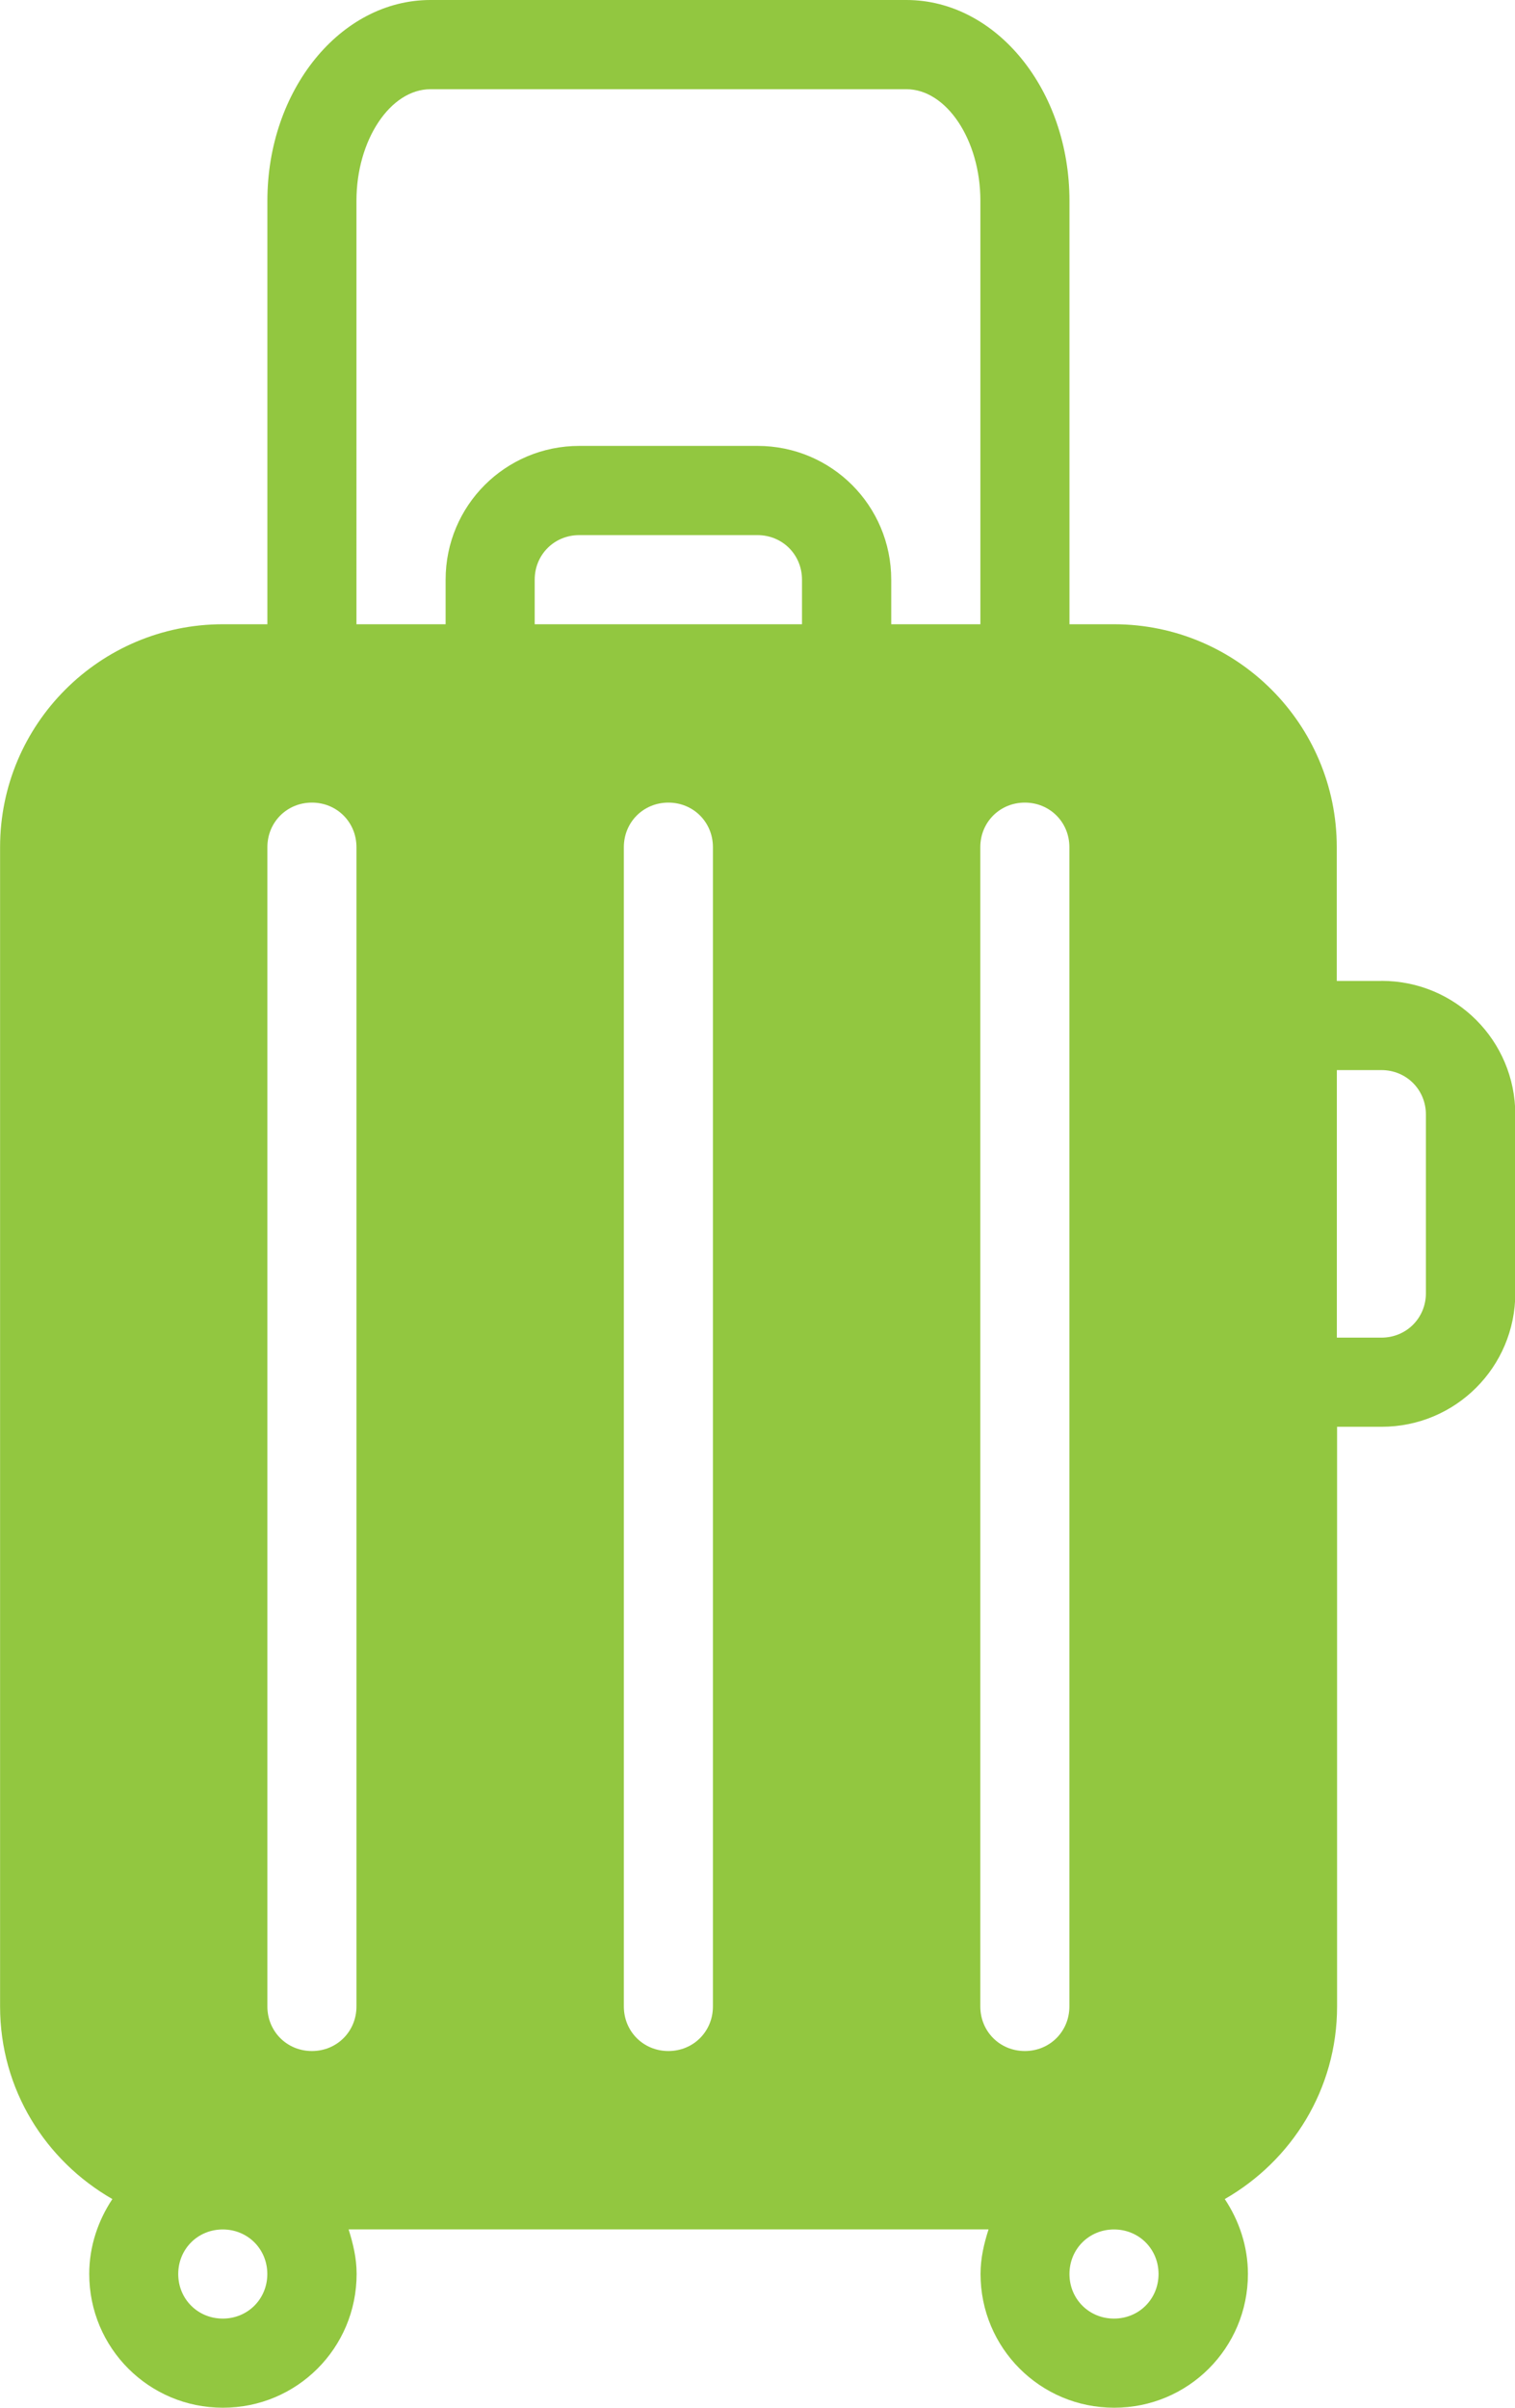 <?xml version="1.0" encoding="UTF-8"?>
<svg id="Layer_2" data-name="Layer 2" xmlns="http://www.w3.org/2000/svg" viewBox="0 0 198.99 316.05">
  <defs>
    <style>
      .cls-1 {
        fill: #92c740;
      }
    </style>
  </defs>
  <g id="Layer_1-2" data-name="Layer 1">
    <path class="cls-1" d="M181.43,128.76h-5.85v-17.56c0-16.15-13.11-29.26-29.26-29.26h-5.85V26.34c0-14.51-9.6-26.34-21.42-26.34h-62.51c-11.82,0-21.42,11.82-21.42,26.34v55.6h-5.85c-16.15,0-29.26,13.11-29.26,29.26v152.17c0,10.89,5.97,20.25,14.75,25.28-1.87,2.81-3.04,6.2-3.04,9.83,0,9.72,7.84,17.56,17.56,17.56s17.56-7.84,17.56-17.56c0-2.11-.47-3.98-1.05-5.85h84.05c-.59,1.87-1.05,3.75-1.05,5.85,0,9.72,7.84,17.56,17.56,17.56s17.56-7.84,17.56-17.56c0-3.63-1.17-7.02-3.04-9.83,8.78-5.03,14.75-14.4,14.75-25.28v-76.09h5.85c9.72,0,17.56-7.84,17.56-17.56v-23.41c0-9.72-7.84-17.56-17.56-17.56ZM70.23,81.94v-5.85c0-3.28,2.57-5.85,5.85-5.85h23.41c3.28,0,5.85,2.57,5.85,5.85v5.85h-35.12ZM140.46,111.2v152.17c0,3.28-2.57,5.85-5.85,5.85s-5.85-2.57-5.85-5.85V111.2c0-3.28,2.57-5.85,5.85-5.85s5.85,2.57,5.85,5.85ZM93.64,111.2v152.17c0,3.28-2.57,5.85-5.85,5.85s-5.85-2.57-5.85-5.85V111.2c0-3.28,2.57-5.85,5.85-5.85s5.85,2.57,5.85,5.85ZM35.12,111.2c0-3.28,2.57-5.85,5.85-5.85s5.85,2.57,5.85,5.85v152.17c0,3.28-2.57,5.85-5.85,5.85s-5.85-2.57-5.85-5.85V111.2ZM46.82,26.34c0-7.96,4.45-14.63,9.72-14.63h62.51c5.27,0,9.72,6.67,9.72,14.63v55.6h-11.71v-5.85c0-9.72-7.84-17.56-17.56-17.56h-23.41c-9.72,0-17.56,7.84-17.56,17.56v5.85h-11.71V26.34ZM29.26,304.34c-3.28,0-5.85-2.57-5.85-5.85s2.57-5.85,5.85-5.85,5.85,2.57,5.85,5.85-2.57,5.85-5.85,5.85ZM146.32,304.34c-3.28,0-5.85-2.57-5.85-5.85s2.57-5.85,5.85-5.85,5.85,2.57,5.85,5.85-2.57,5.85-5.85,5.85ZM187.29,169.73c0,3.28-2.57,5.85-5.85,5.85h-5.85v-35.12h5.85c3.28,0,5.85,2.57,5.85,5.85v23.41Z"/>
  </g>
</svg>